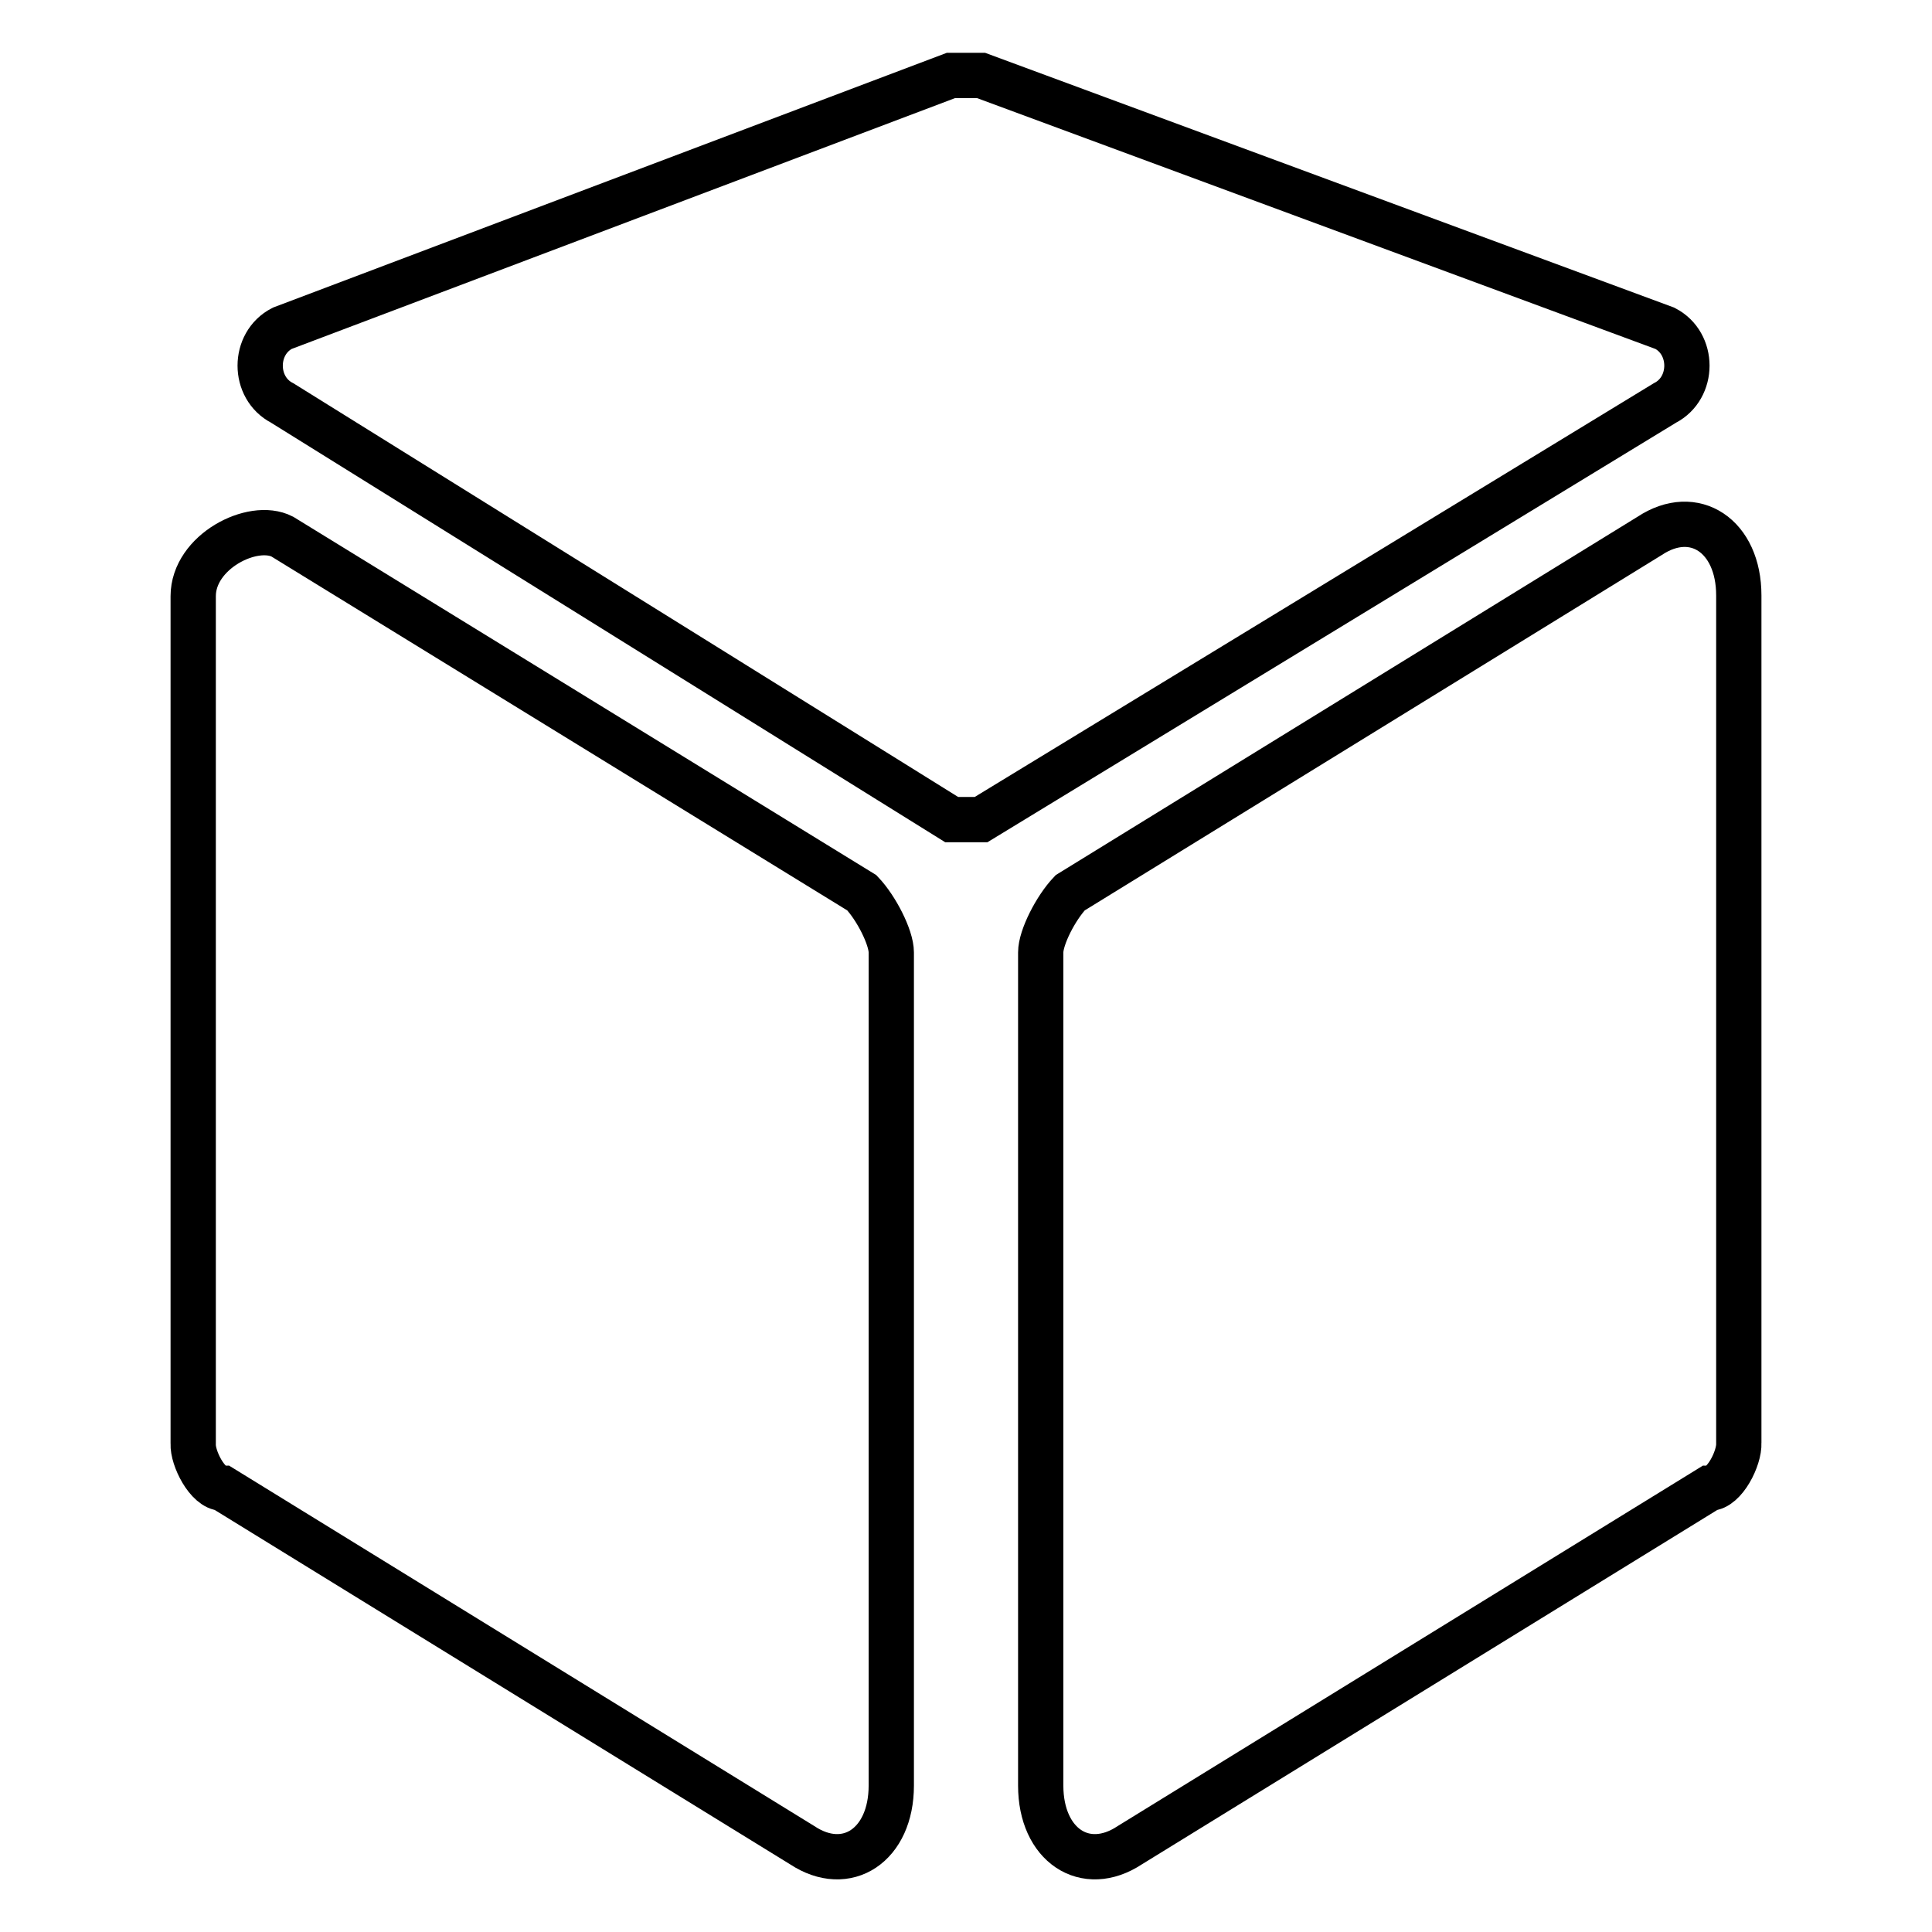 <?xml version="1.0" encoding="utf-8"?>
<!-- Svg Vector Icons : http://www.onlinewebfonts.com/icon -->
<!DOCTYPE svg PUBLIC "-//W3C//DTD SVG 1.1//EN" "http://www.w3.org/Graphics/SVG/1.1/DTD/svg11.dtd">
<svg version="1.1" xmlns="http://www.w3.org/2000/svg" xmlns:xlink="http://www.w3.org/1999/xlink" x="0px" y="0px" viewBox="0 0 256 256" enable-background="new 0 0 256 256" xml:space="preserve">
<g> <path stroke-width="6" fill-opacity="0" stroke="#000000"  d="M226.5,197.2l-76.8,47.3c-5.9,3.9-11.8,0-11.8-7.9V126.2c0-2,2-5.9,3.9-7.9l76.8-47.3 c5.9-3.9,11.8,0,11.8,7.9v112.3C230.5,193.2,228.5,197.2,226.5,197.2z M29.5,197.2l76.8,47.3c5.9,3.9,11.8,0,11.8-7.9V126.2 c0-2-2-5.9-3.9-7.9L37.4,71.1c-3.9-2-11.8,2-11.8,7.9v112.3C25.5,193.2,27.5,197.2,29.5,197.2z M126,10L37.4,43.5 c-3.9,2-3.9,7.9,0,9.9l88.7,55.2c2,0,3.9,0,3.9,0l90.6-55.2c3.9-2,3.9-7.9,0-9.9L130,10C128,10,128,10,126,10z"/></g>
</svg>